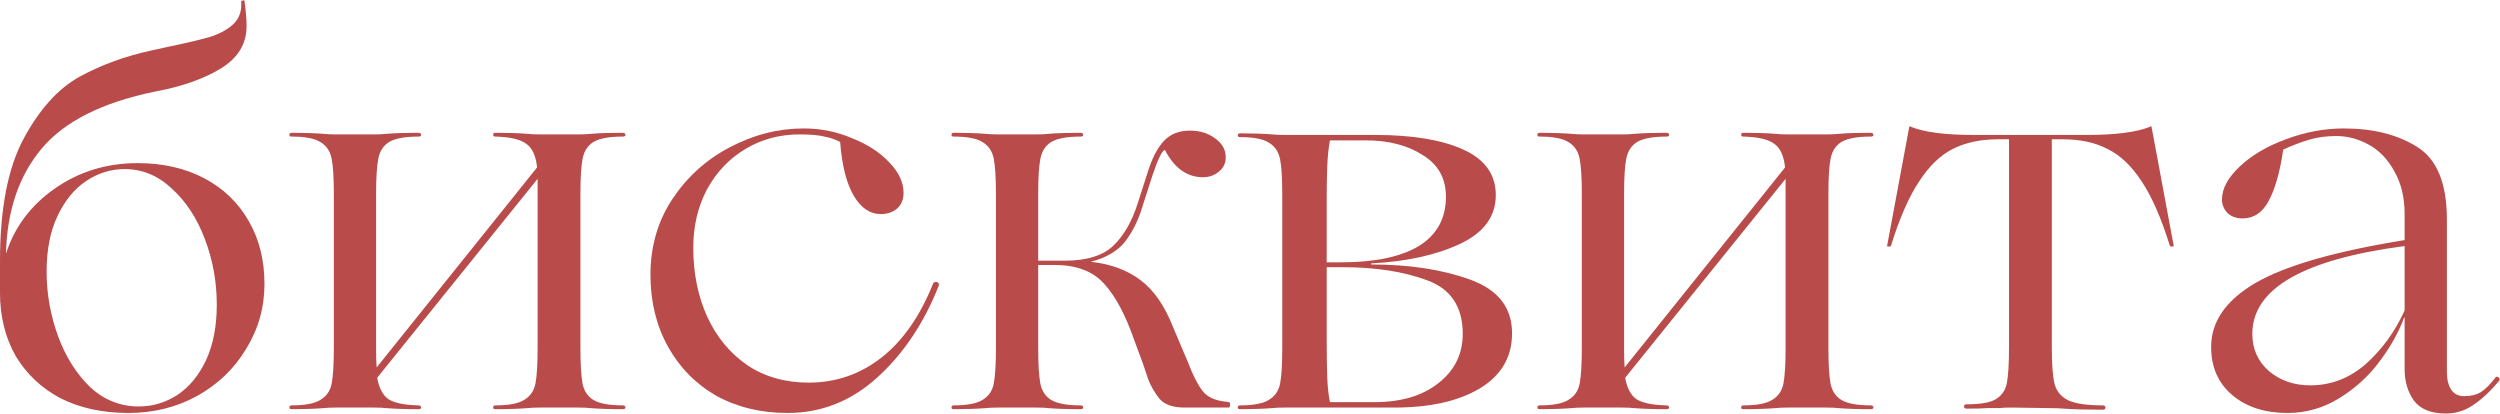 <?xml version="1.0" encoding="UTF-8"?> <svg xmlns="http://www.w3.org/2000/svg" width="1846" height="306" viewBox="0 0 1846 306" fill="none"> <path d="M101.646 120.455C120.321 120.455 136.729 124.19 150.869 131.66C165.008 139.13 175.947 149.668 183.683 163.274C191.42 176.614 195.289 192.087 195.289 209.695C195.289 227.037 190.753 243.044 181.683 257.717C172.879 272.391 160.74 283.996 145.266 292.533C130.059 300.803 113.251 304.939 94.843 304.939C75.901 304.939 59.227 301.337 44.82 294.134C30.68 286.664 19.609 276.259 11.605 262.92C3.868 249.313 -0 233.706 -0 216.098V215.698V192.888C-0 154.47 5.736 124.456 17.208 102.847C28.946 80.97 42.686 65.63 58.426 56.826C74.434 48.022 92.308 41.485 112.051 37.217L124.857 34.416C138.996 31.481 149.535 28.946 156.471 26.812C163.408 24.411 168.877 21.209 172.879 17.208C176.88 13.206 178.615 7.737 178.081 0.8C178.348 0.533 178.748 0.4 179.281 0.4C180.082 0.133 180.482 0.133 180.482 0.4C181.549 7.87 182.083 14.14 182.083 19.209C182.083 32.281 175.813 42.686 163.274 50.423C150.735 58.16 134.461 63.896 114.452 67.631C75.501 75.634 47.621 89.641 30.814 109.65C14.006 129.659 5.202 155.537 4.402 187.285C10.805 167.543 22.81 151.535 40.418 139.263C58.293 126.724 78.702 120.455 101.646 120.455ZM102.446 300.137C112.584 300.137 122.055 297.335 130.859 291.733C139.663 285.863 146.733 277.326 152.069 266.121C157.405 254.649 160.073 240.91 160.073 224.902C160.073 208.095 157.138 191.954 151.269 176.48C145.399 161.006 137.262 148.601 126.858 139.263C116.72 129.659 105.114 124.857 92.042 124.857C81.904 124.857 72.433 127.791 63.629 133.661C54.825 139.53 47.755 148.201 42.419 159.673C37.083 170.878 34.416 184.484 34.416 200.491C34.416 216.765 37.217 232.639 42.819 248.113C48.422 263.32 56.292 275.859 66.43 285.73C76.835 295.334 88.84 300.137 102.446 300.137ZM459.797 299.336C461.131 299.336 461.798 299.87 461.798 300.937C461.798 301.737 461.131 302.137 459.797 302.137C450.192 302.137 442.189 301.871 435.786 301.337C433.652 301.07 430.583 300.937 426.582 300.937H398.969C394.967 300.937 391.899 301.07 389.765 301.337C383.362 301.871 375.358 302.137 365.754 302.137C364.687 302.137 364.153 301.737 364.153 300.937C364.153 299.87 364.687 299.336 365.754 299.336C375.625 299.336 382.695 298.002 386.964 295.334C391.499 292.666 394.3 288.665 395.367 283.329C396.435 277.726 396.968 268.922 396.968 256.917V143.265V132.06L278.514 278.927C279.848 286.397 282.516 291.599 286.518 294.534C290.786 297.469 298.256 299.069 308.928 299.336C310.262 299.336 310.929 299.87 310.929 300.937C310.929 301.737 310.262 302.137 308.928 302.137C299.324 302.137 291.32 301.871 284.917 301.337C283.05 301.07 280.115 300.937 276.113 300.937H248.5C244.499 300.937 241.431 301.07 239.296 301.337C232.36 301.871 224.356 302.137 215.285 302.137C214.218 302.137 213.685 301.737 213.685 300.937C213.685 299.87 214.218 299.336 215.285 299.336C225.157 299.336 232.226 298.002 236.495 295.334C241.03 292.666 243.832 288.665 244.899 283.329C245.966 277.726 246.5 268.922 246.5 256.917V143.265C246.5 131.26 245.966 122.589 244.899 117.253C243.832 111.651 241.03 107.515 236.495 104.848C232.226 102.18 225.157 100.846 215.285 100.846C214.218 100.846 213.685 100.446 213.685 99.645C213.685 98.578 214.218 98.044 215.285 98.044C224.356 98.044 232.36 98.311 239.296 98.845C241.431 99.112 244.499 99.245 248.5 99.245H276.113C280.115 99.245 283.05 99.112 284.917 98.845C291.32 98.311 299.324 98.044 308.928 98.044C310.262 98.044 310.929 98.578 310.929 99.645C310.929 100.446 310.262 100.846 308.928 100.846C299.057 100.846 291.854 102.18 287.318 104.848C283.05 107.515 280.382 111.651 279.315 117.253C278.247 122.589 277.714 131.26 277.714 143.265V256.917C277.714 263.587 277.847 268.389 278.114 271.323L396.568 123.656C395.768 115.386 393.233 109.65 388.964 106.448C384.696 102.98 376.959 101.113 365.754 100.846C364.687 100.846 364.153 100.446 364.153 99.645C364.153 98.578 364.687 98.044 365.754 98.044C375.358 98.044 383.362 98.311 389.765 98.845C391.899 99.112 394.967 99.245 398.969 99.245H426.582C430.583 99.245 433.652 99.112 435.786 98.845C442.189 98.311 450.192 98.044 459.797 98.044C461.131 98.044 461.798 98.578 461.798 99.645C461.798 100.446 461.131 100.846 459.797 100.846C449.926 100.846 442.722 102.18 438.187 104.848C433.918 107.515 431.25 111.651 430.183 117.253C429.116 122.589 428.583 131.26 428.583 143.265V256.917C428.583 268.922 429.116 277.726 430.183 283.329C431.25 288.665 433.918 292.666 438.187 295.334C442.722 298.002 449.926 299.336 459.797 299.336ZM581.543 304.939C561.8 304.939 544.192 300.67 528.719 292.133C513.512 283.329 501.64 271.19 493.103 255.716C484.565 240.243 480.297 222.635 480.297 202.892C480.297 182.083 485.632 163.541 496.304 147.267C507.242 130.726 521.382 117.92 538.723 108.849C556.331 99.512 574.606 94.843 593.548 94.843C606.087 94.843 617.959 97.244 629.165 102.046C640.636 106.582 649.841 112.584 656.777 120.054C663.714 127.258 667.182 134.728 667.182 142.465C667.182 147.267 665.581 151.135 662.38 154.07C659.178 156.738 655.176 158.072 650.374 158.072C642.371 158.072 635.701 153.536 630.365 144.466C625.029 135.395 621.694 122.189 620.361 104.848C616.892 102.98 613.024 101.646 608.755 100.846C604.487 99.779 598.35 99.245 590.347 99.245C575.673 99.245 562.334 102.847 550.329 110.05C538.323 117.253 528.852 127.258 521.916 140.064C515.246 152.869 511.911 167.143 511.911 182.883C511.911 201.825 515.379 218.9 522.316 234.106C529.252 249.047 539.123 260.919 551.929 269.723C564.735 278.26 579.809 282.528 597.15 282.528C617.159 282.528 635.034 276.392 650.774 264.12C666.782 251.581 679.587 233.173 689.192 208.895L690.793 208.095C691.593 208.095 692.26 208.361 692.793 208.895C693.327 209.429 693.46 210.095 693.194 210.896C682.255 238.642 667.048 261.319 647.573 278.927C628.364 296.268 606.354 304.939 581.543 304.939ZM907.072 296.935C908.14 296.935 908.54 297.602 908.273 298.936C908.273 300.27 907.873 300.937 907.072 300.937H874.658C866.12 300.937 859.984 298.803 856.249 294.534C852.781 290.265 849.98 285.463 847.845 280.127C845.978 274.525 844.777 270.923 844.244 269.322L837.441 250.914C831.038 232.506 823.701 218.766 815.431 209.695C807.16 200.358 795.021 195.689 779.014 195.689H766.608V256.917C766.608 268.922 767.142 277.726 768.209 283.329C769.276 288.665 771.944 292.666 776.213 295.334C780.748 298.002 787.951 299.336 797.823 299.336C799.157 299.336 799.823 299.87 799.823 300.937C799.823 301.737 799.157 302.137 797.823 302.137C788.218 302.137 780.215 301.871 773.812 301.337C771.944 301.07 769.009 300.937 765.008 300.937H737.395C733.393 300.937 730.325 301.07 728.191 301.337C721.254 301.871 713.251 302.137 704.18 302.137C703.113 302.137 702.579 301.737 702.579 300.937C702.579 299.87 703.113 299.336 704.18 299.336C714.051 299.336 721.121 298.002 725.39 295.334C729.925 292.666 732.726 288.665 733.793 283.329C734.861 277.726 735.394 268.922 735.394 256.917V143.265C735.394 131.26 734.861 122.589 733.793 117.253C732.726 111.651 729.925 107.515 725.39 104.848C721.121 102.18 714.051 100.846 704.18 100.846C703.113 100.846 702.579 100.446 702.579 99.645C702.579 98.578 703.113 98.044 704.18 98.044C713.251 98.044 721.254 98.311 728.191 98.845C730.325 99.112 733.393 99.245 737.395 99.245H765.008C769.009 99.245 771.944 99.112 773.812 98.845C780.215 98.311 788.218 98.044 797.823 98.044C799.157 98.044 799.823 98.578 799.823 99.645C799.823 100.446 799.157 100.846 797.823 100.846C787.951 100.846 780.748 102.18 776.213 104.848C771.944 107.515 769.276 111.651 768.209 117.253C767.142 122.589 766.608 131.26 766.608 143.265V192.487H786.217C802.491 192.487 814.497 188.752 822.234 181.282C829.971 173.812 835.973 163.274 840.242 149.668L847.445 127.258C850.647 116.853 854.648 109.116 859.451 104.047C864.253 98.978 870.656 96.444 878.659 96.444C885.863 96.444 891.999 98.311 897.068 102.046C902.404 105.781 905.071 110.45 905.071 116.053C905.071 120.588 903.337 124.19 899.869 126.858C896.668 129.525 892.799 130.859 888.264 130.859C876.525 130.859 867.188 124.19 860.251 110.85C858.383 110.584 855.315 116.72 851.047 129.259L843.844 151.669C840.909 161.807 836.64 170.611 831.038 178.081C825.435 185.284 816.898 190.353 805.426 193.288C820.099 194.889 832.372 199.424 842.243 206.894C852.114 214.364 860.118 225.969 866.254 241.71L877.459 268.122C880.927 277.193 884.395 283.996 887.864 288.531C891.332 293.067 896.934 295.735 904.671 296.535L907.072 296.935ZM948.819 300.937C944.818 300.937 941.75 301.07 939.615 301.337C932.679 301.871 924.675 302.137 915.604 302.137C914.537 302.137 914.004 301.737 914.004 300.937C914.004 299.87 914.537 299.336 915.604 299.336C925.476 299.336 932.545 298.002 936.814 295.334C941.349 292.666 944.151 288.665 945.218 283.329C946.285 277.726 946.819 268.922 946.819 256.917V143.665C946.819 131.66 946.285 122.989 945.218 117.653C944.151 112.051 941.349 107.916 936.814 105.248C932.545 102.58 925.476 101.246 915.604 101.246C914.537 101.246 914.004 100.846 914.004 100.045C914.004 98.978 914.537 98.445 915.604 98.445C924.675 98.445 932.679 98.711 939.615 99.245C941.75 99.512 944.818 99.645 948.819 99.645H1015.25C1043 99.645 1064.74 103.247 1080.48 110.45C1096.49 117.653 1104.49 128.858 1104.49 144.065C1104.49 159.806 1095.69 171.811 1078.08 180.082C1060.47 188.352 1038.59 193.154 1012.45 194.488V195.289C1040.73 195.289 1065.14 199.024 1085.68 206.494C1106.22 213.964 1116.5 227.17 1116.5 246.112C1116.5 263.72 1108.49 277.326 1092.48 286.93C1076.74 296.268 1055.8 300.937 1029.66 300.937H948.819ZM990.438 193.688C1015.25 193.688 1034.33 189.686 1047.66 181.683C1061 173.412 1067.67 161.273 1067.67 145.266C1067.67 131.66 1061.94 121.388 1050.47 114.452C1039.26 107.249 1025.25 103.647 1008.45 103.647H982.035C980.967 109.25 980.3 115.786 980.034 123.256C979.767 130.459 979.634 138.196 979.634 146.467V193.688H990.438ZM979.634 249.714C979.634 261.719 979.767 271.323 980.034 278.527C980.3 285.73 980.967 291.866 982.035 296.935H1014.85C1034.59 296.935 1050.33 292.266 1062.07 282.929C1074.08 273.591 1080.08 261.452 1080.08 246.512C1080.08 226.503 1071.28 213.297 1053.67 206.894C1036.33 200.491 1015.52 197.29 991.239 197.29H979.634V249.714ZM1381.31 299.336C1382.64 299.336 1383.31 299.87 1383.31 300.937C1383.31 301.737 1382.64 302.137 1381.31 302.137C1371.71 302.137 1363.7 301.871 1357.3 301.337C1355.16 301.07 1352.1 300.937 1348.1 300.937H1320.48C1316.48 300.937 1313.41 301.07 1311.28 301.337C1304.88 301.871 1296.87 302.137 1287.27 302.137C1286.2 302.137 1285.67 301.737 1285.67 300.937C1285.67 299.87 1286.2 299.336 1287.27 299.336C1297.14 299.336 1304.21 298.002 1308.48 295.334C1313.01 292.666 1315.81 288.665 1316.88 283.329C1317.95 277.726 1318.48 268.922 1318.48 256.917V143.265V132.06L1200.03 278.927C1201.36 286.397 1204.03 291.599 1208.03 294.534C1212.3 297.469 1219.77 299.069 1230.44 299.336C1231.78 299.336 1232.44 299.87 1232.44 300.937C1232.44 301.737 1231.78 302.137 1230.44 302.137C1220.84 302.137 1212.83 301.871 1206.43 301.337C1204.56 301.07 1201.63 300.937 1197.63 300.937H1170.01C1166.01 300.937 1162.94 301.07 1160.81 301.337C1153.87 301.871 1145.87 302.137 1136.8 302.137C1135.73 302.137 1135.2 301.737 1135.2 300.937C1135.2 299.87 1135.73 299.336 1136.8 299.336C1146.67 299.336 1153.74 298.002 1158.01 295.334C1162.54 292.666 1165.35 288.665 1166.41 283.329C1167.48 277.726 1168.01 268.922 1168.01 256.917V143.265C1168.01 131.26 1167.48 122.589 1166.41 117.253C1165.35 111.651 1162.54 107.515 1158.01 104.848C1153.74 102.18 1146.67 100.846 1136.8 100.846C1135.73 100.846 1135.2 100.446 1135.2 99.645C1135.2 98.578 1135.73 98.044 1136.8 98.044C1145.87 98.044 1153.87 98.311 1160.81 98.845C1162.94 99.112 1166.01 99.245 1170.01 99.245H1197.63C1201.63 99.245 1204.56 99.112 1206.43 98.845C1212.83 98.311 1220.84 98.044 1230.44 98.044C1231.78 98.044 1232.44 98.578 1232.44 99.645C1232.44 100.446 1231.78 100.846 1230.44 100.846C1220.57 100.846 1213.37 102.18 1208.83 104.848C1204.56 107.515 1201.9 111.651 1200.83 117.253C1199.76 122.589 1199.23 131.26 1199.23 143.265V256.917C1199.23 263.587 1199.36 268.389 1199.63 271.323L1318.08 123.656C1317.28 115.386 1314.75 109.65 1310.48 106.448C1306.21 102.98 1298.47 101.113 1287.27 100.846C1286.2 100.846 1285.67 100.446 1285.67 99.645C1285.67 98.578 1286.2 98.044 1287.27 98.044C1296.87 98.044 1304.88 98.311 1311.28 98.845C1313.41 99.112 1316.48 99.245 1320.48 99.245H1348.1C1352.1 99.245 1355.16 99.112 1357.3 98.845C1363.7 98.311 1371.71 98.044 1381.31 98.044C1382.64 98.044 1383.31 98.578 1383.31 99.645C1383.31 100.446 1382.64 100.846 1381.31 100.846C1371.44 100.846 1364.24 102.18 1359.7 104.848C1355.43 107.515 1352.76 111.651 1351.7 117.253C1350.63 122.589 1350.1 131.26 1350.1 143.265V256.917C1350.1 268.922 1350.63 277.726 1351.7 283.329C1352.76 288.665 1355.43 292.666 1359.7 295.334C1364.24 298.002 1371.44 299.336 1381.31 299.336ZM1485.05 300.937C1481.05 300.937 1478.11 301.07 1476.24 301.337C1474.38 301.337 1471.58 301.337 1467.84 301.337C1464.37 301.604 1459.17 301.737 1452.23 301.737C1450.9 301.737 1450.23 301.204 1450.23 300.137C1450.23 299.069 1450.9 298.536 1452.23 298.536C1462.1 298.536 1469.17 297.335 1473.44 294.934C1477.98 292.266 1480.78 288.264 1481.85 282.929C1482.91 277.326 1483.45 268.522 1483.45 256.517V102.847H1475.44C1462.37 102.847 1451.17 105.248 1441.83 110.05C1432.76 114.585 1424.49 122.589 1417.02 134.061C1409.55 145.266 1402.61 161.14 1396.21 181.683C1395.94 181.949 1395.41 182.083 1394.61 182.083C1393.81 182.083 1393.41 181.949 1393.41 181.683L1409.81 93.642C1410.08 93.109 1410.48 93.109 1411.01 93.642C1420.89 97.644 1436.36 99.645 1457.44 99.645H1540.67C1562.02 99.645 1577.62 97.644 1587.49 93.642C1588.03 93.109 1588.43 93.109 1588.7 93.642L1605.1 181.683C1604.84 181.949 1604.3 182.083 1603.5 182.083C1602.97 182.083 1602.57 181.949 1602.3 181.683C1595.9 161.14 1588.96 145.266 1581.49 134.061C1574.02 122.589 1565.62 114.585 1556.28 110.05C1547.21 105.248 1536.14 102.847 1523.07 102.847H1515.06V256.917C1515.06 268.922 1515.73 277.726 1517.06 283.329C1518.4 288.665 1521.6 292.666 1526.67 295.334C1532 298.002 1540.67 299.336 1552.68 299.336C1554.01 299.336 1554.68 299.87 1554.68 300.937C1554.68 302.004 1554.01 302.538 1552.68 302.538C1541.47 302.538 1531.87 302.271 1523.87 301.737C1521.2 301.47 1517.46 301.337 1512.66 301.337L1485.05 300.937ZM1689.13 304.939C1672.32 304.939 1658.71 300.537 1648.31 291.733C1637.91 282.929 1632.7 271.057 1632.7 256.116C1632.7 237.441 1643.64 221.701 1665.52 208.895C1687.66 196.089 1724.34 185.551 1775.57 177.281V158.072C1775.57 145.8 1773.03 135.261 1767.96 126.457C1763.16 117.653 1756.89 111.117 1749.16 106.848C1741.42 102.58 1733.42 100.446 1725.14 100.446C1717.67 100.446 1710.87 101.379 1704.74 103.247C1698.6 105.114 1692.33 107.515 1685.93 110.45C1683.53 126.991 1679.92 139.663 1675.12 148.467C1670.59 157.005 1664.18 161.273 1655.91 161.273C1651.38 161.273 1647.64 159.939 1644.71 157.271C1642.04 154.337 1640.71 151.002 1640.71 147.267C1640.71 139.263 1645.11 131.126 1653.91 122.856C1662.72 114.585 1674.06 107.916 1687.93 102.847C1702.07 97.511 1716.34 94.843 1730.75 94.843C1752.36 94.843 1770.37 99.378 1784.77 108.449C1799.45 117.52 1806.78 135.395 1806.78 162.074V274.525C1806.78 280.127 1807.85 284.529 1809.98 287.731C1812.12 290.932 1815.32 292.533 1819.59 292.533C1824.39 292.533 1828.39 291.599 1831.59 289.732C1835.06 287.597 1838.8 283.862 1842.8 278.527L1843.6 278.126C1844.13 278.126 1844.67 278.393 1845.2 278.927C1845.73 279.46 1845.87 280.127 1845.6 280.928C1839.2 288.665 1832.79 294.667 1826.39 298.936C1820.25 303.205 1813.45 305.339 1805.98 305.339C1795.04 305.339 1787.17 302.137 1782.37 295.735C1777.84 289.332 1775.57 281.595 1775.57 272.524V234.507H1775.17C1771.17 245.445 1765.03 256.383 1756.76 267.322C1748.76 277.993 1738.88 286.93 1727.15 294.134C1715.41 301.337 1702.73 304.939 1689.13 304.939ZM1705.94 284.529C1721.14 284.529 1734.75 279.327 1746.75 268.922C1758.76 258.251 1768.36 245.045 1775.57 229.304V181.683C1700.6 191.554 1663.12 213.164 1663.12 246.512C1663.12 257.717 1667.25 266.921 1675.52 274.125C1683.79 281.061 1693.93 284.529 1705.94 284.529Z" fill="#B94B4B"></path> </svg> 